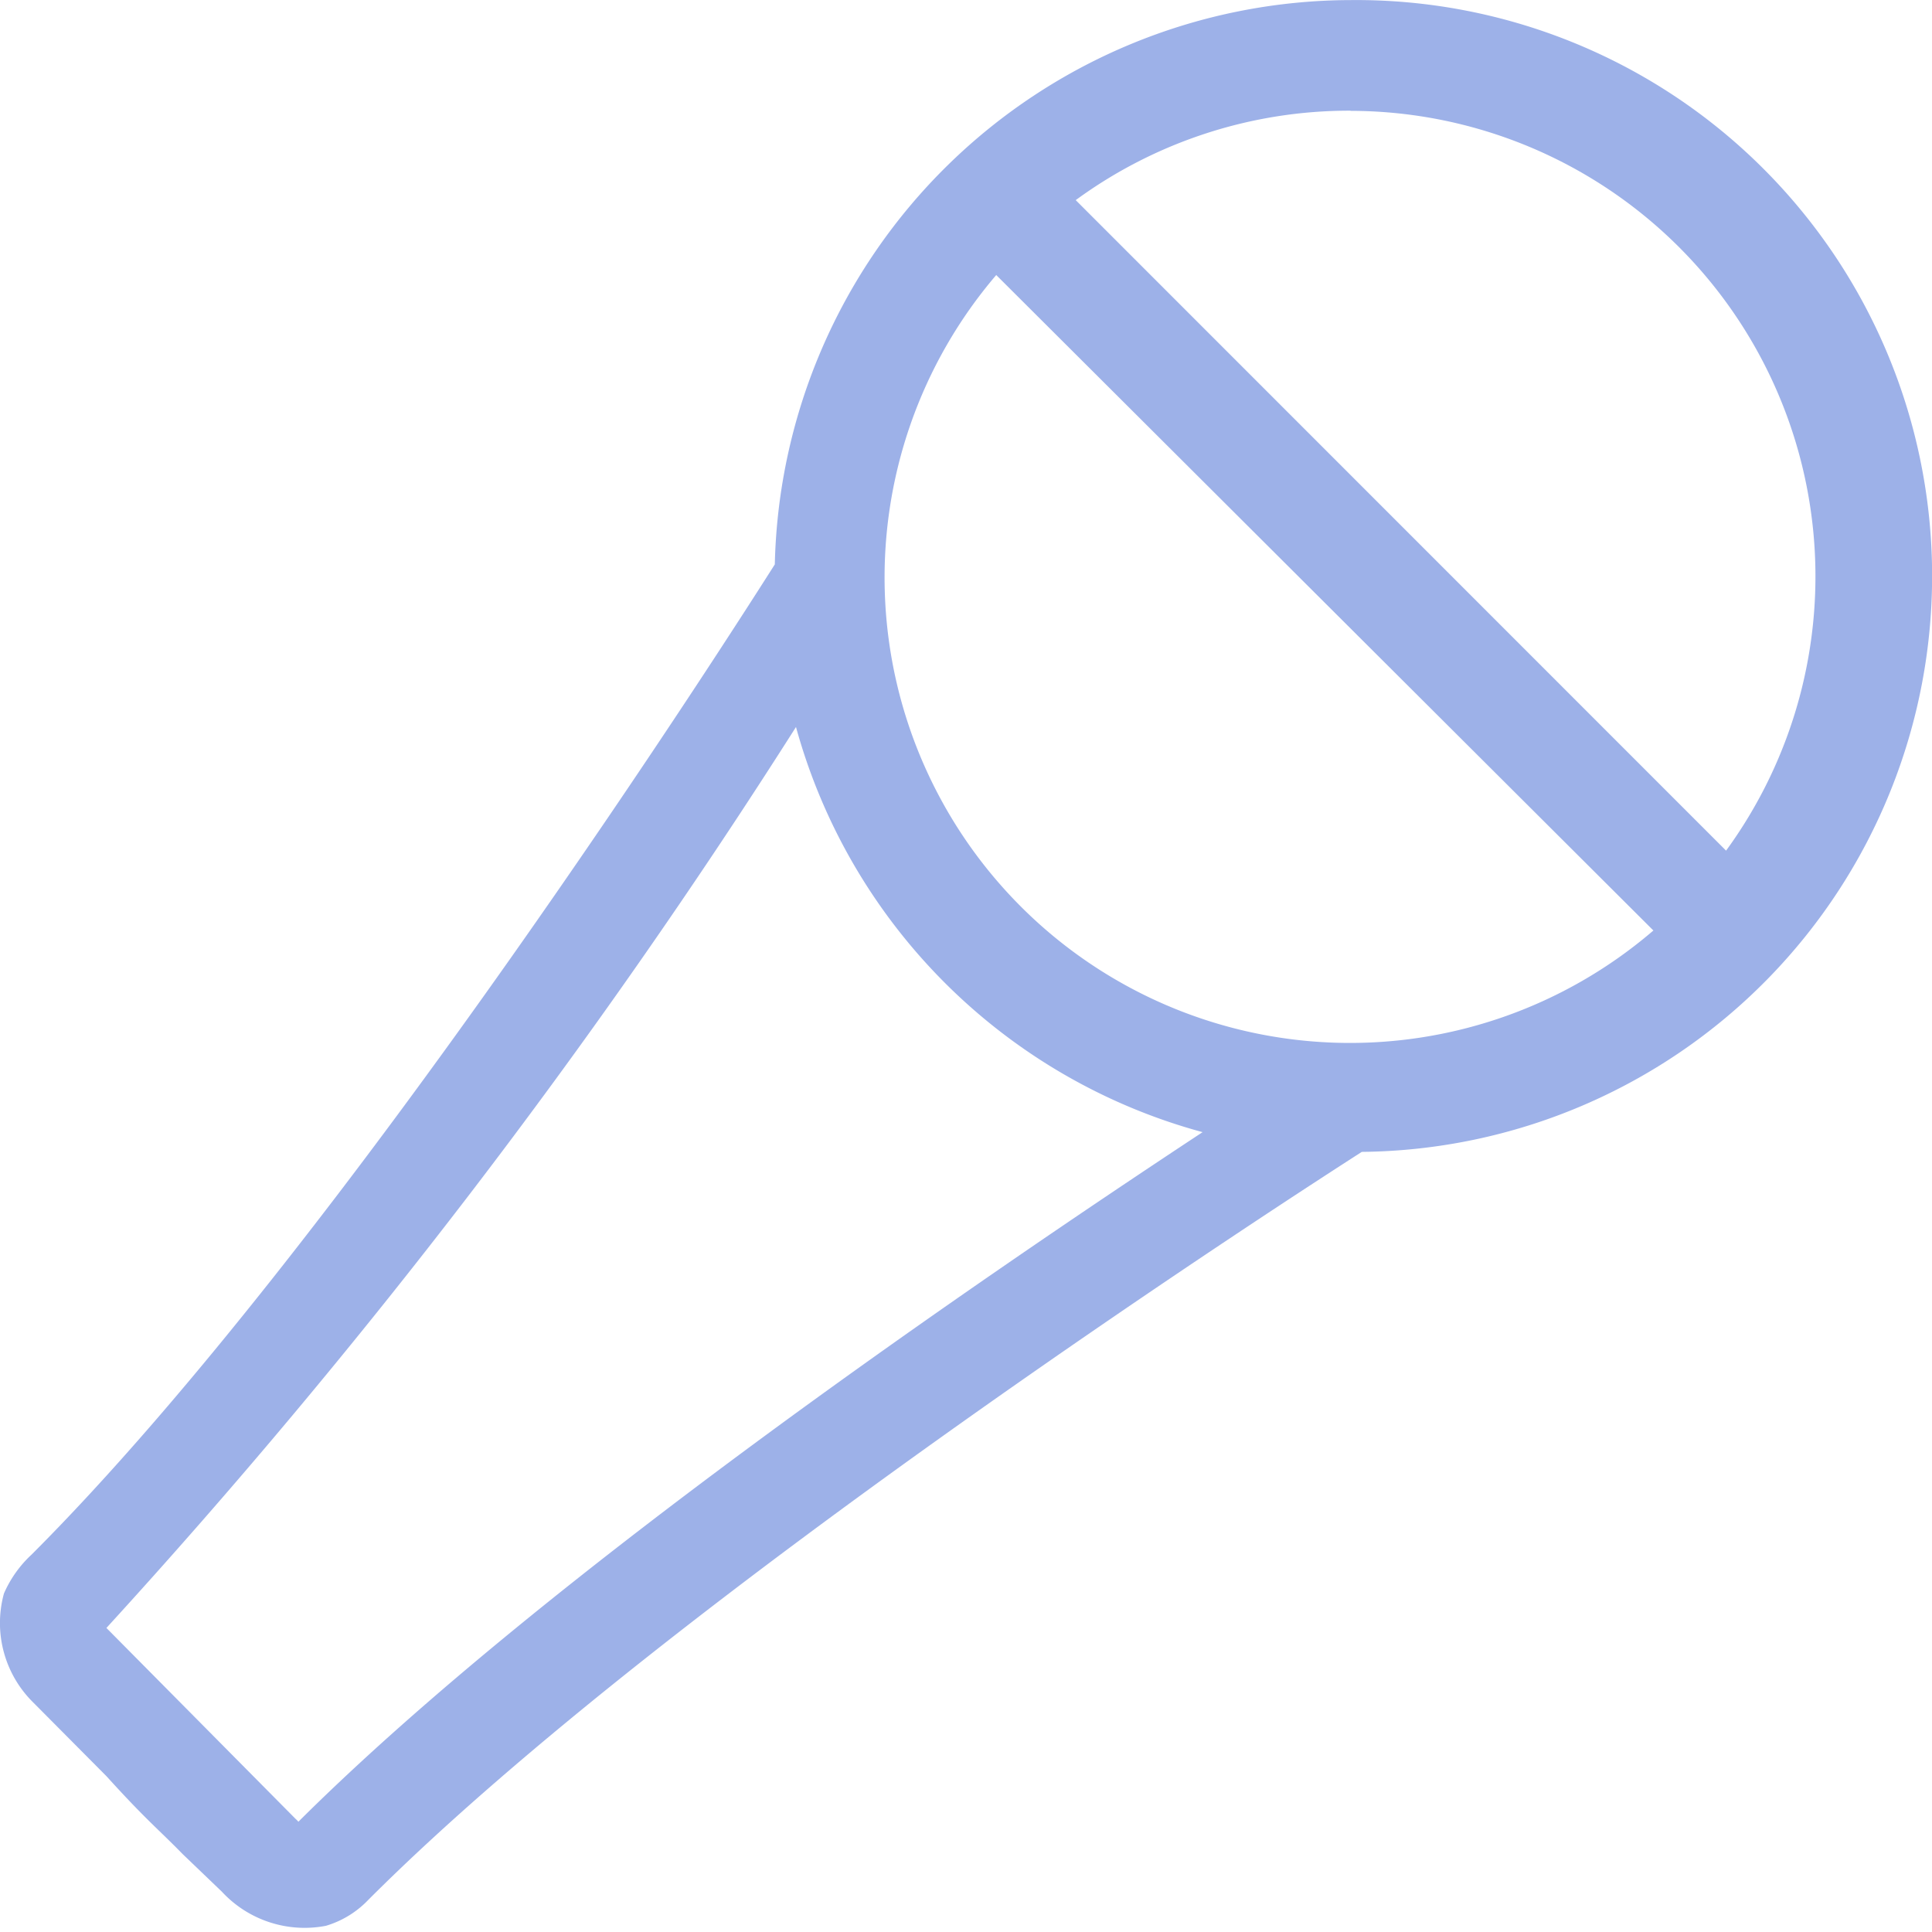 <svg xmlns="http://www.w3.org/2000/svg" viewBox="0 0 24 24" fill="#9db1e8">
  <path d="M16.777.001a7.171 7.171 0 00-7.152 7.01c-.373.587-5.331 8.4-9.232 12.3a1.443 1.443 0 00-.344.484 1.385 1.385 0 00.364 1.354l.909.915c.491.542.642.656.949.97l.485.465a1.4 1.4 0 001.293.424 1.2 1.2 0 00.525-.321c3.8-3.807 11.753-8.914 12.343-9.293a7.154 7.154 0 10-.14-14.308zm0 1.376a5.783 5.783 0 014.665 9.19l-8.079-8.081a5.751 5.751 0 013.414-1.111zm-4.4 2.041l8.162 8.141a5.782 5.782 0 01-8.162-8.144zM9.888 9.031a7.191 7.191 0 005.051 5.033c-2.634 1.737-8.121 5.467-11.232 8.566a.514.514 0 00-.04-.04l-2.345-2.367A80.731 80.731 0 009.888 9.031z"/>
</svg>
